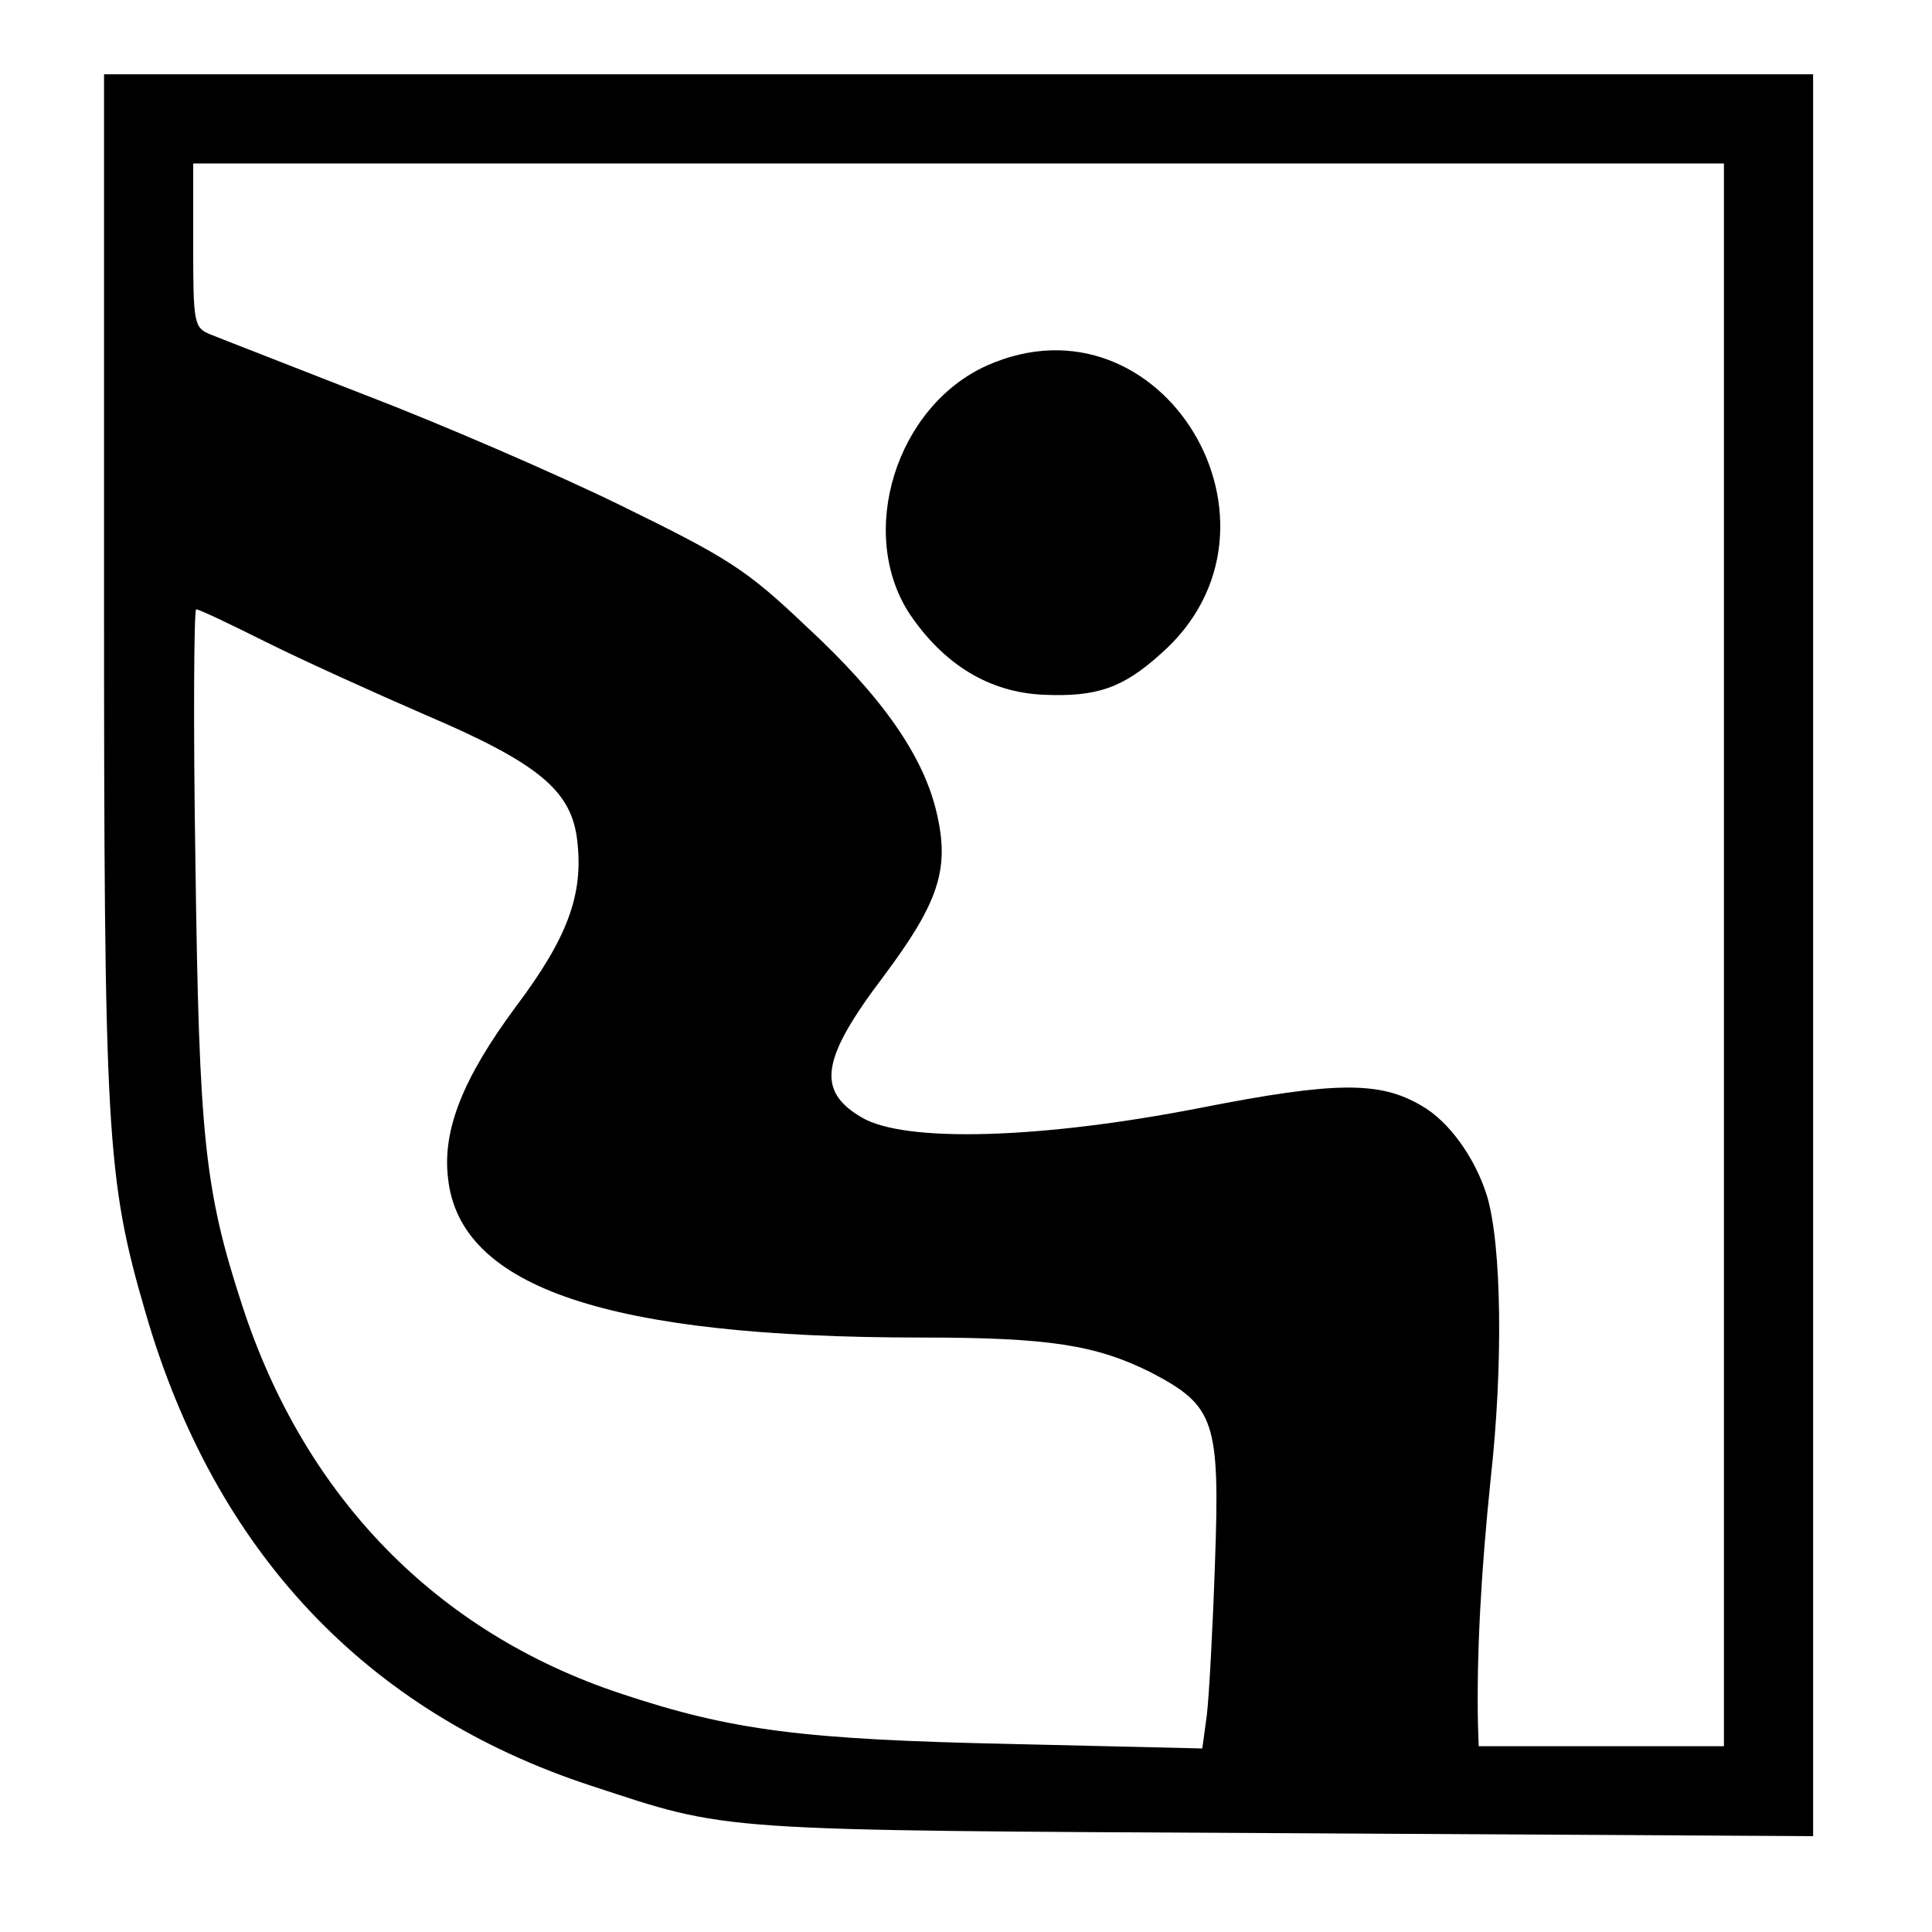 <?xml version="1.0" standalone="no"?>
<!DOCTYPE svg PUBLIC "-//W3C//DTD SVG 20010904//EN"
 "http://www.w3.org/TR/2001/REC-SVG-20010904/DTD/svg10.dtd">
<svg version="1.0" xmlns="http://www.w3.org/2000/svg"
 width="260pt" height="260pt" viewBox="0 0 260 260"
 preserveAspectRatio="xMidYMid meet">
<g transform="translate(0,260) scale(0.1,-0.1)"
fill="#000000" stroke="none">
<path d="M140 1814 c0 -743 3 -799 56 -981 93 -321 297 -537 599 -636 189 -62
157 -60 933 -64 l712 -4 0 1186 0 1185 -1150 0 -1150 0 0 -686z m2180 -499 l0
-1065 -165 0 -165 0 -1 28 c-2 95 4 205 17 331 17 152 15 316 -5 382 -16 51
-51 100 -88 121 -56 33 -115 33 -298 -3 -215 -42 -397 -47 -455 -13 -62 36
-55 79 29 190 74 99 89 144 72 218 -17 77 -73 158 -177 254 -80 76 -104 91
-249 162 -88 43 -243 110 -345 149 -102 40 -195 76 -207 81 -22 9 -23 15 -23
120 l0 110 1030 0 1030 0 0 -1065z m-1962 421 c48 -24 143 -67 212 -97 155
-66 200 -103 207 -172 8 -71 -13 -129 -83 -222 -71 -96 -99 -166 -91 -231 16
-147 216 -214 637 -214 172 0 235 -10 309 -47 86 -45 93 -65 86 -258 -3 -88
-8 -180 -11 -204 l-6 -44 -256 6 c-282 6 -377 18 -527 68 -247 82 -425 264
-509 522 -51 156 -58 227 -63 595 -3 188 -2 342 1 342 4 0 46 -20 94 -44z"/>
<path d="M1328 2108 c-122 -55 -175 -225 -104 -334 46 -68 107 -106 181 -109
71 -3 106 9 157 55 195 171 2 493 -234 388z"/>
</g>
</svg>

